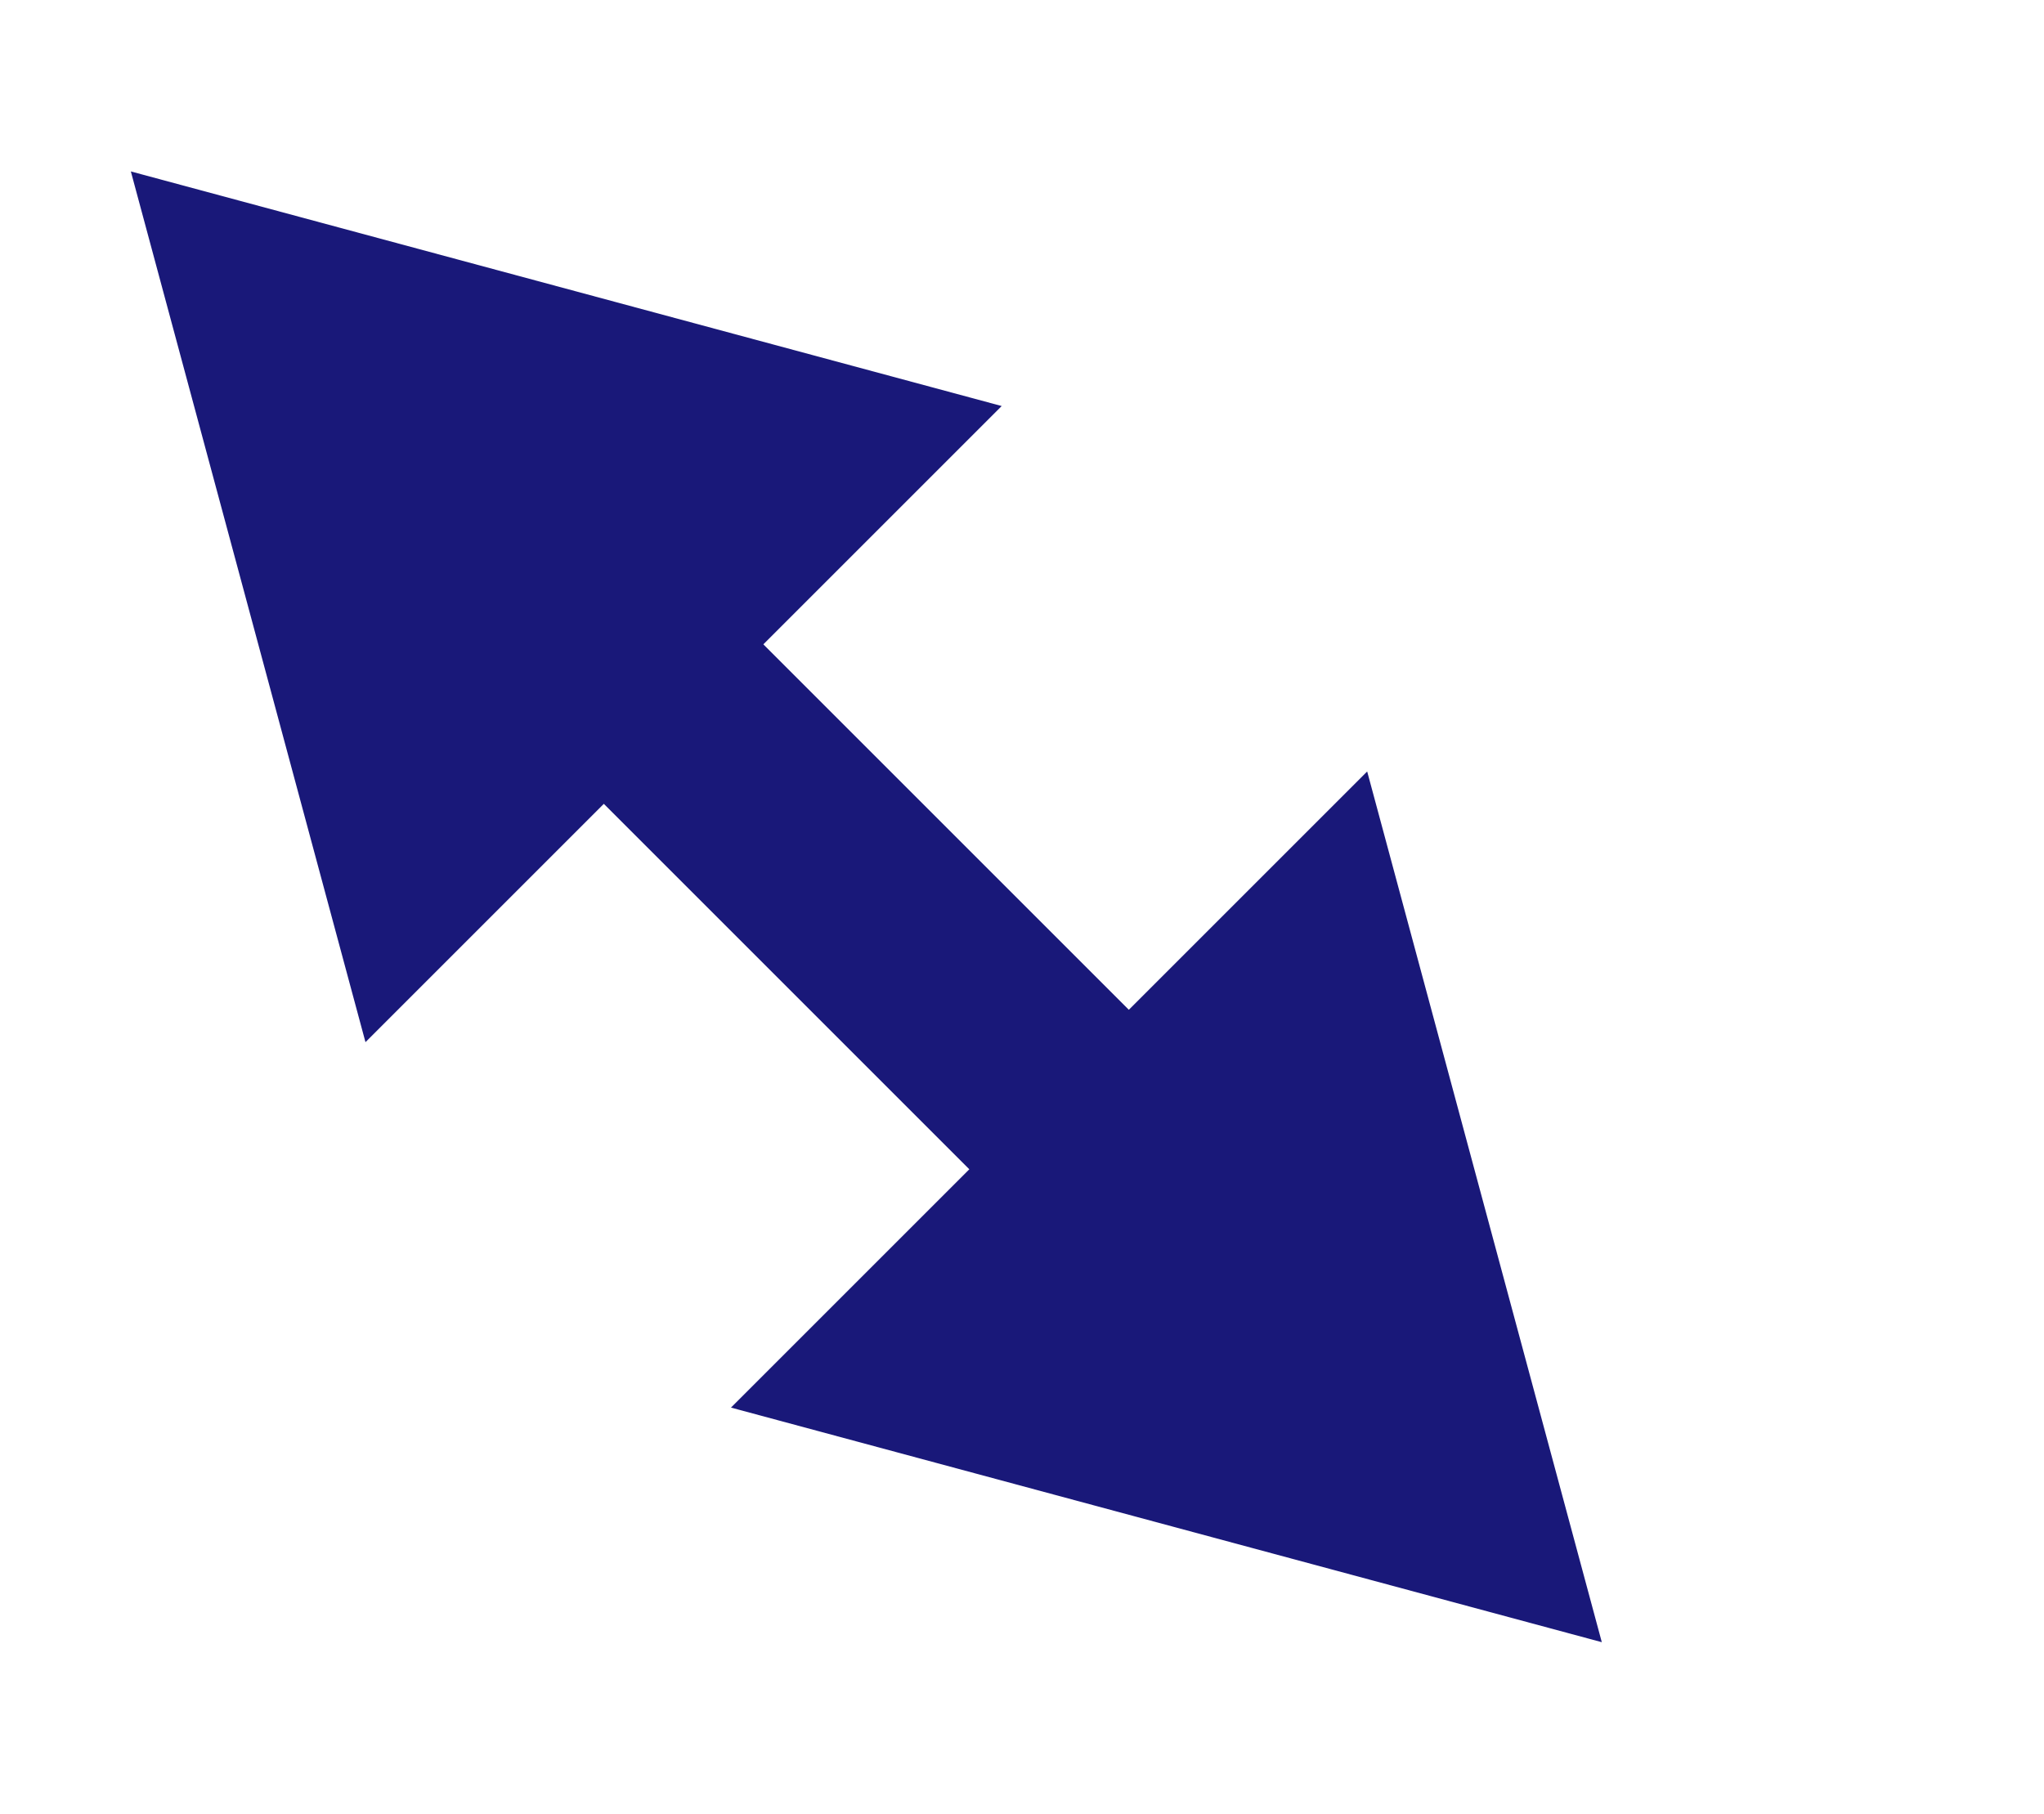 <?xml version="1.0" encoding="utf-8"?>
<!-- Generator: Adobe Illustrator 23.0.1, SVG Export Plug-In . SVG Version: 6.00 Build 0)  -->
<svg version="1.1" id="レイヤー_1" xmlns="http://www.w3.org/2000/svg" xmlns:xlink="http://www.w3.org/1999/xlink" x="0px"
	 y="0px" viewBox="0 0 45.3 40.2" style="enable-background:new 0 0 45.3 40.2;" xml:space="preserve">
<style type="text/css">
	.st0{fill:none;stroke:#191879;stroke-width:5;stroke-miterlimit:10;}
	.st1{fill:#191879;}
</style>
<title>602_ex_h</title>
<g>
	<g>
		<line class="st0" x1="13.1" y1="14" x2="25.3" y2="26.2"/>
		<g>
			<polygon class="st1" points="8.1,23.1 2.9,3.8 22.2,9 			"/>
		</g>
		<g>
			<polygon class="st1" points="16.2,31.2 35.5,36.4 30.3,17.1 			"/>
		</g>
	</g>
</g>
</svg>
